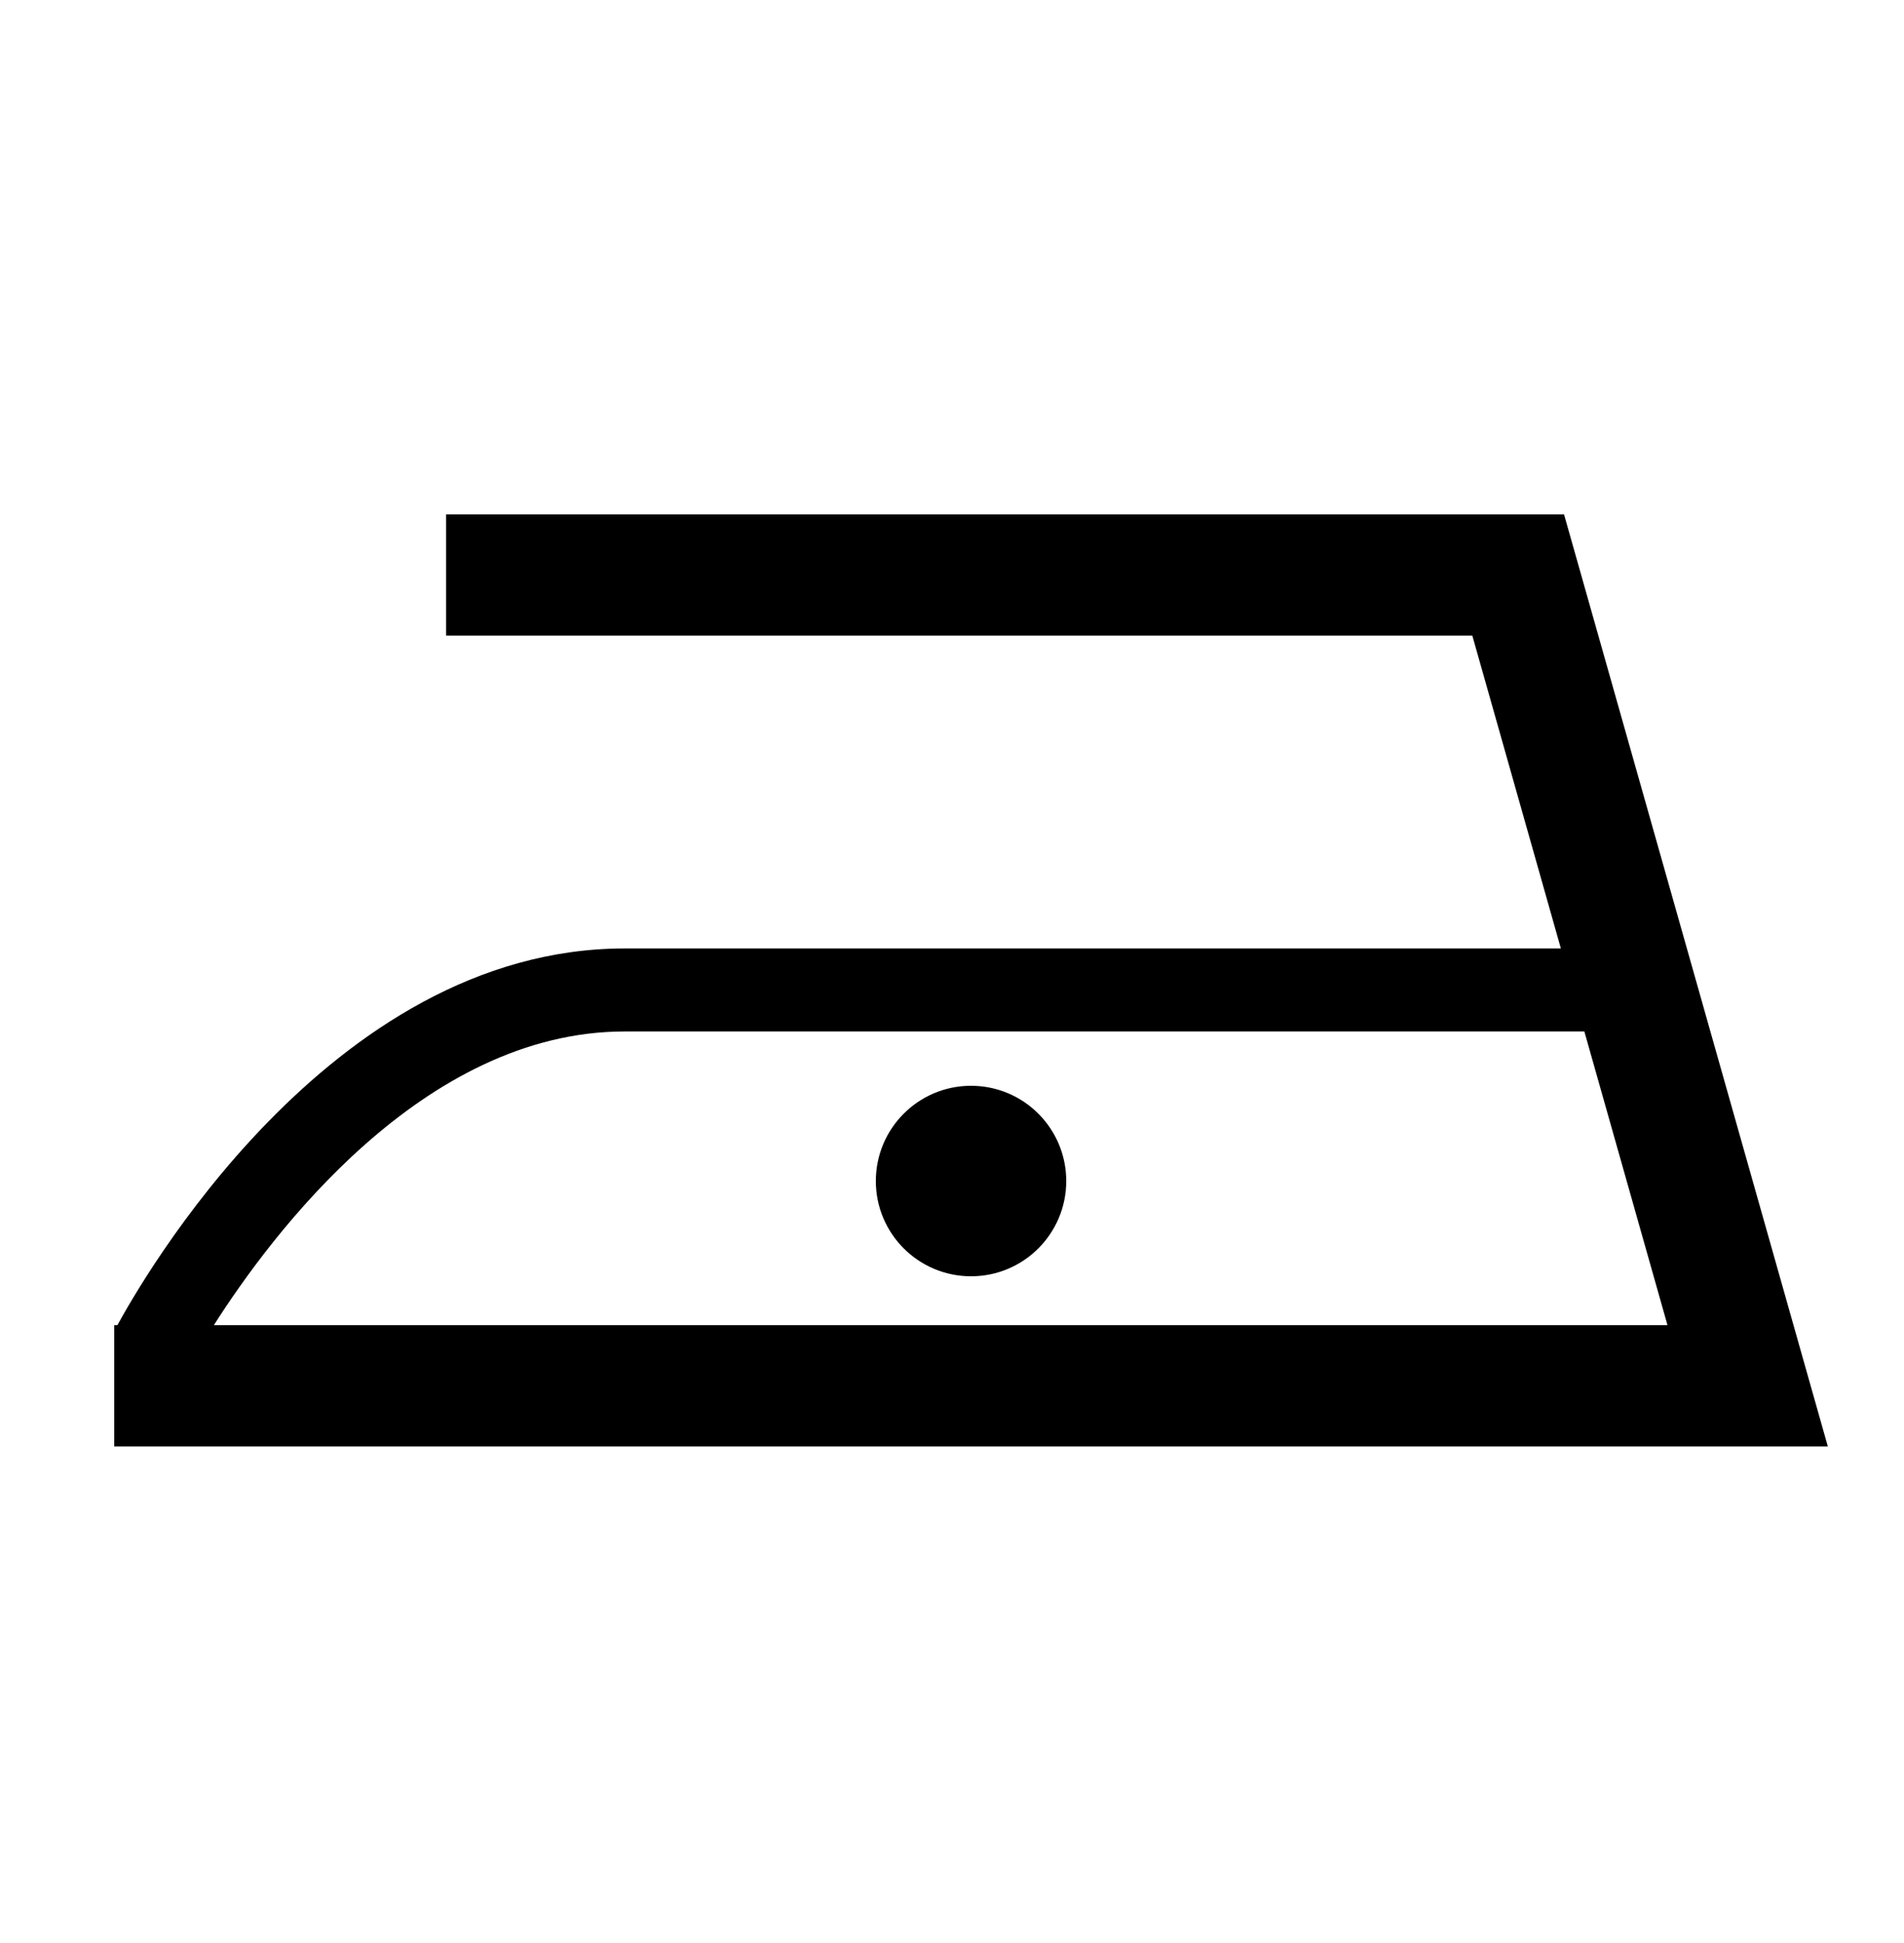 <?xml version="1.0" encoding="UTF-8"?><svg width="50px" height="51px" viewBox="0 0 50 51" version="1.1" xmlns="http://www.w3.org/2000/svg" xmlns:xlink="http://www.w3.org/1999/xlink">        <title>3F533FBE-9632-45AA-AB51-774D3241BA8D</title>    <desc>Created with sketchtool.</desc>    <defs></defs>    <g id="Librairie" stroke="none" stroke-width="1" fill="none" fill-rule="evenodd">        <g id="00-OKA-Lib" transform="translate(-199, -1635)" fill="#000000">            <g id="Group-7" transform="translate(121, 1635.5)">                <g id="01-Icon/50-repassagefroid" transform="translate(78, 0)">                    <path d="M16.406,26.574 L41.606,26.574 L43.789,34.283 L5.616,34.283 C7.109,31.937 11.09,26.574 16.406,26.574 Z M41.072,13 L11.714,13 L11.714,16.184 L38.664,16.184 L40.989,24.395 L16.406,24.395 C8.602,24.395 3.635,33.277 3.083,34.283 L3,34.283 L3,37.467 L48,37.467 L41.072,13 Z M25.5,28 C24.119,28 23,29.119 23,30.5 C23,31.881 24.119,33 25.5,33 C26.881,33 28,31.881 28,30.5 C28,29.119 26.881,28 25.5,28" id="Fill-1"></path>                </g>            </g>        </g>    </g></svg>